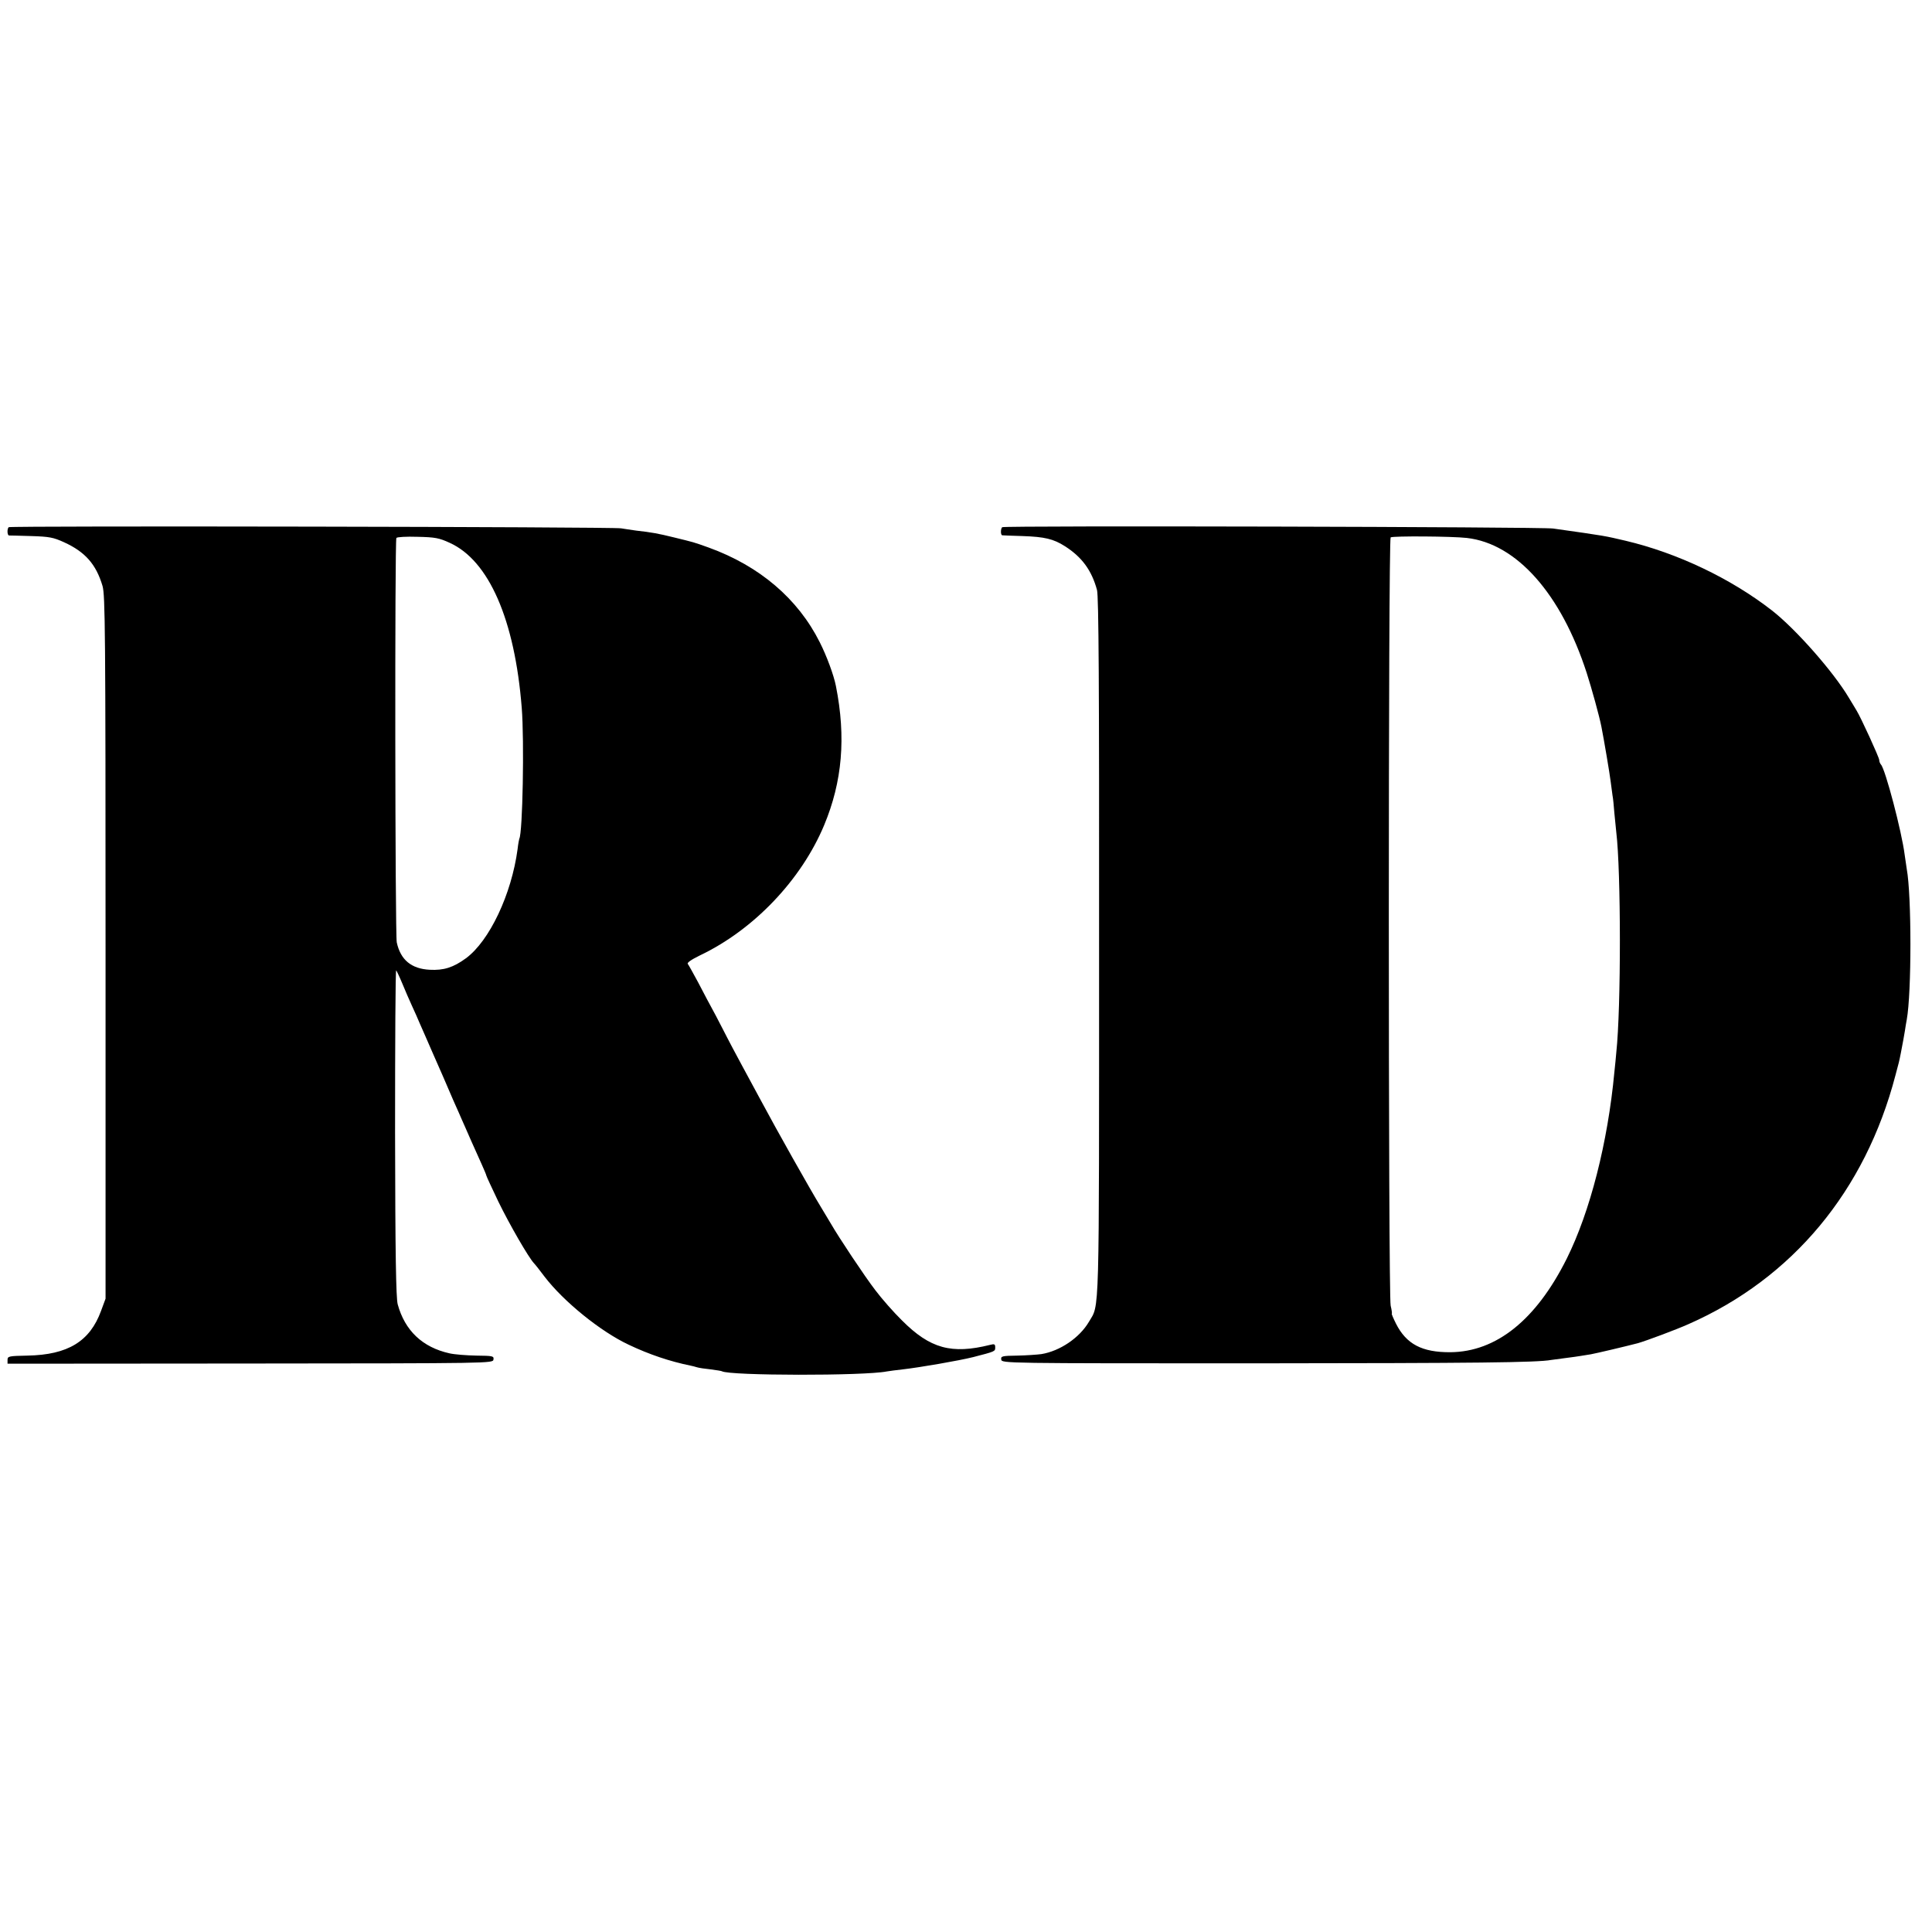 <?xml version="1.0" standalone="no"?>
<!DOCTYPE svg PUBLIC "-//W3C//DTD SVG 20010904//EN"
 "http://www.w3.org/TR/2001/REC-SVG-20010904/DTD/svg10.dtd">
<svg version="1.0" xmlns="http://www.w3.org/2000/svg"
 width="1025pt" height="1025pt" viewBox="0 0 1025 1025"
 preserveAspectRatio="xMidYMid meet">
<g transform="translate(0,1025) scale(0.1,-0.1)"
fill="#000000" stroke="none">
<path d="M46 7453 c-9 -9 -8 -43 2 -44 4 0 57 -1 117 -3 97 -3 118 -7 175 -33
112 -51 170 -117 204 -232 14 -49 16 -235 16 -1918 l0 -1863 -24 -65 c-59
-161 -175 -233 -390 -237 -99 -2 -106 -3 -106 -23 l0 -20 1288 1 c1279 1 1287
1 1290 21 3 19 -3 20 -91 21 -52 1 -116 6 -142 12 -144 32 -237 121 -275 260
-9 34 -13 265 -14 912 0 477 2 864 6 860 3 -4 18 -35 32 -69 14 -35 38 -89 52
-120 15 -32 32 -71 39 -88 7 -16 22 -50 33 -75 11 -25 52 -120 92 -210 39 -91
77 -179 85 -195 7 -17 22 -50 33 -75 19 -44 39 -89 88 -198 13 -29 24 -55 24
-58 0 -3 29 -66 64 -139 60 -123 160 -296 189 -327 7 -7 32 -39 56 -71 101
-132 297 -291 446 -361 109 -52 220 -89 328 -111 10 -2 26 -6 35 -9 9 -3 42
-8 72 -11 30 -4 57 -8 60 -10 40 -24 756 -25 875 -1 11 2 49 7 85 11 88 10
297 46 373 65 116 30 117 30 117 51 0 18 -4 20 -27 14 -205 -51 -318 -20 -467
129 -45 44 -109 117 -142 161 -57 74 -195 282 -234 350 -10 17 -35 59 -57 95
-54 88 -232 404 -318 565 -21 39 -66 122 -100 185 -34 63 -69 129 -77 145 -8
17 -36 69 -61 118 -26 48 -68 126 -93 175 -26 48 -50 92 -55 98 -5 6 17 22 64
45 286 136 538 401 659 690 97 232 117 467 63 739 -11 57 -49 160 -86 233
-116 231 -319 404 -589 502 -84 30 -75 27 -185 54 -85 21 -120 27 -200 36 -27
4 -63 9 -80 12 -41 8 -3241 14 -3249 6z m2340 -83 c208 -94 345 -408 382 -875
14 -173 5 -666 -13 -695 -1 -3 -6 -27 -9 -55 -32 -239 -149 -487 -274 -579
-67 -49 -118 -65 -192 -61 -98 5 -155 53 -175 145 -9 39 -11 2133 -2 2146 3 5
53 8 112 6 93 -2 115 -6 171 -32z"/>
<path d="M5317 7453 c-9 -9 -9 -43 1 -43 4 -1 52 -2 107 -4 117 -4 164 -15
225 -54 91 -58 142 -129 170 -232 9 -33 12 -495 11 -1894 0 -2011 3 -1891 -54
-1989 -50 -85 -154 -155 -252 -171 -22 -3 -80 -7 -128 -8 -81 -1 -88 -3 -85
-21 3 -20 18 -20 1355 -20 1166 1 1487 4 1563 18 8 1 42 6 75 10 32 4 68 9 79
11 11 2 36 6 56 9 28 5 181 41 250 59 42 12 201 71 268 101 552 243 938 707
1098 1320 19 71 19 69 29 120 13 68 15 79 21 115 3 19 7 46 10 60 26 142 26
660 0 800 -2 14 -7 48 -11 75 -15 121 -103 456 -126 479 -5 6 -9 16 -9 24 0
13 -98 227 -120 262 -5 8 -23 39 -41 68 -82 138 -282 365 -409 464 -219 170
-501 304 -775 369 -117 27 -95 24 -385 65 -61 9 -2915 16 -2923 7z m2465 -57
c264 -30 500 -296 636 -716 27 -84 67 -229 78 -285 14 -71 44 -248 49 -290 4
-27 8 -61 10 -75 3 -13 7 -56 10 -95 4 -38 8 -83 10 -100 25 -205 26 -929 0
-1170 -2 -22 -6 -68 -10 -102 -35 -375 -129 -742 -253 -991 -162 -324 -373
-494 -617 -496 -151 -1 -234 43 -289 152 -14 28 -24 52 -22 52 2 0 0 19 -6 43
-13 58 -13 4068 0 4076 13 8 325 6 404 -3z"/>
</g>
</svg>
